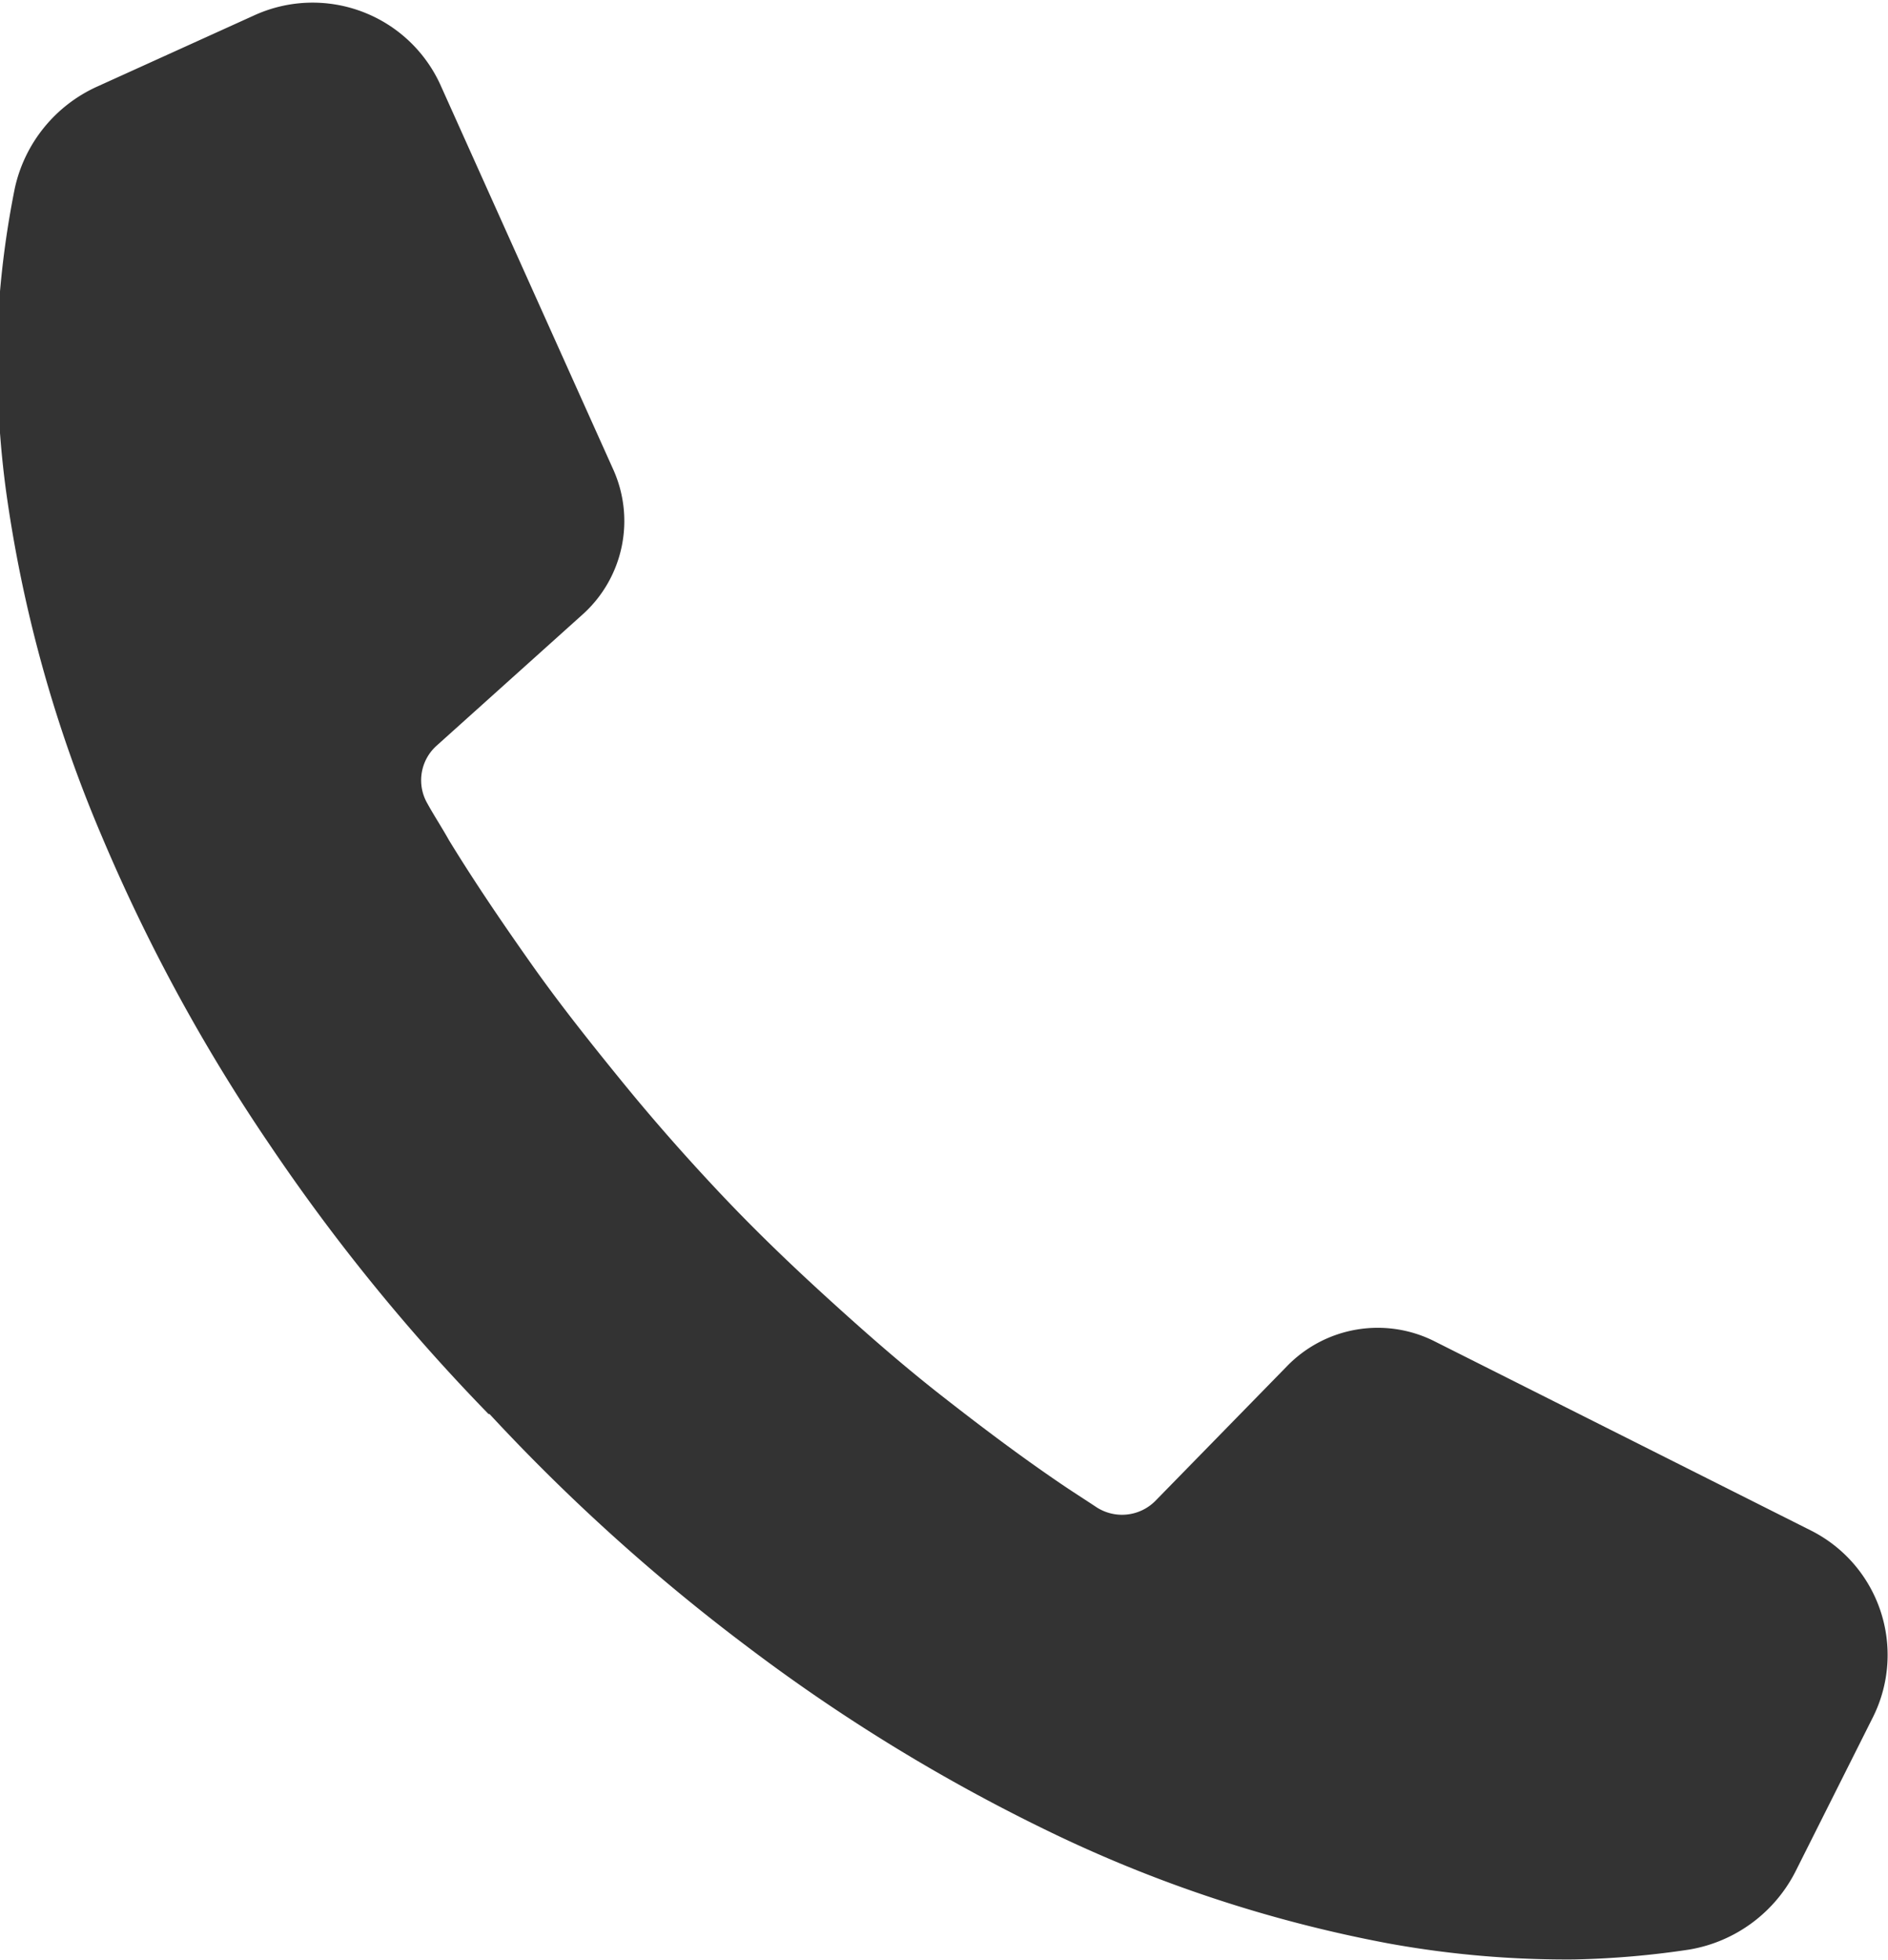 <svg xmlns="http://www.w3.org/2000/svg" width="19.09" height="19.813" viewBox="0 0 19.09 19.813">
  <defs>
    <style>
      .cls-1 {
        fill: #333;
        fill-rule: evenodd;
      }
    </style>
  </defs>
  <path id="icn_tel01.svg" class="cls-1" d="M1285.6,65.481l-0.78,1.554a1.481,1.481,0,0,1-1.08.8,8.924,8.924,0,0,1-1.17.1,10.071,10.071,0,0,1-1.87-.162,13.616,13.616,0,0,1-3.46-1.145,18.129,18.129,0,0,1-3.03-1.86,19.666,19.666,0,0,1-2.6-2.347h0s0,0-.01,0v0h0a19.6,19.6,0,0,1-2.21-2.718,17.93,17.93,0,0,1-1.7-3.122,13.688,13.688,0,0,1-.97-3.5,9.873,9.873,0,0,1-.07-1.885,9.38,9.38,0,0,1,.16-1.169,1.474,1.474,0,0,1,.84-1.03l1.59-.721a1.42,1.42,0,0,1,1.87.7l1.75,3.894a1.269,1.269,0,0,1-.3,1.459l-1.49,1.339a0.469,0.469,0,0,0-.09.578c0.07,0.127.15,0.248,0.22,0.374,0.26,0.425.54,0.836,0.83,1.247s0.6,0.8.92,1.193,0.65,0.767,1,1.138,0.71,0.716,1.08,1.053,0.75,0.671,1.15.984,0.79,0.607,1.2.886c0.12,0.082.25,0.164,0.37,0.244a0.475,0.475,0,0,0,.59-0.064l1.34-1.371a1.278,1.278,0,0,1,1.48-.247l3.81,1.915A1.408,1.408,0,0,1,1285.6,65.481Z" transform="translate(-1266.66 -48.125)"/>
</svg>
